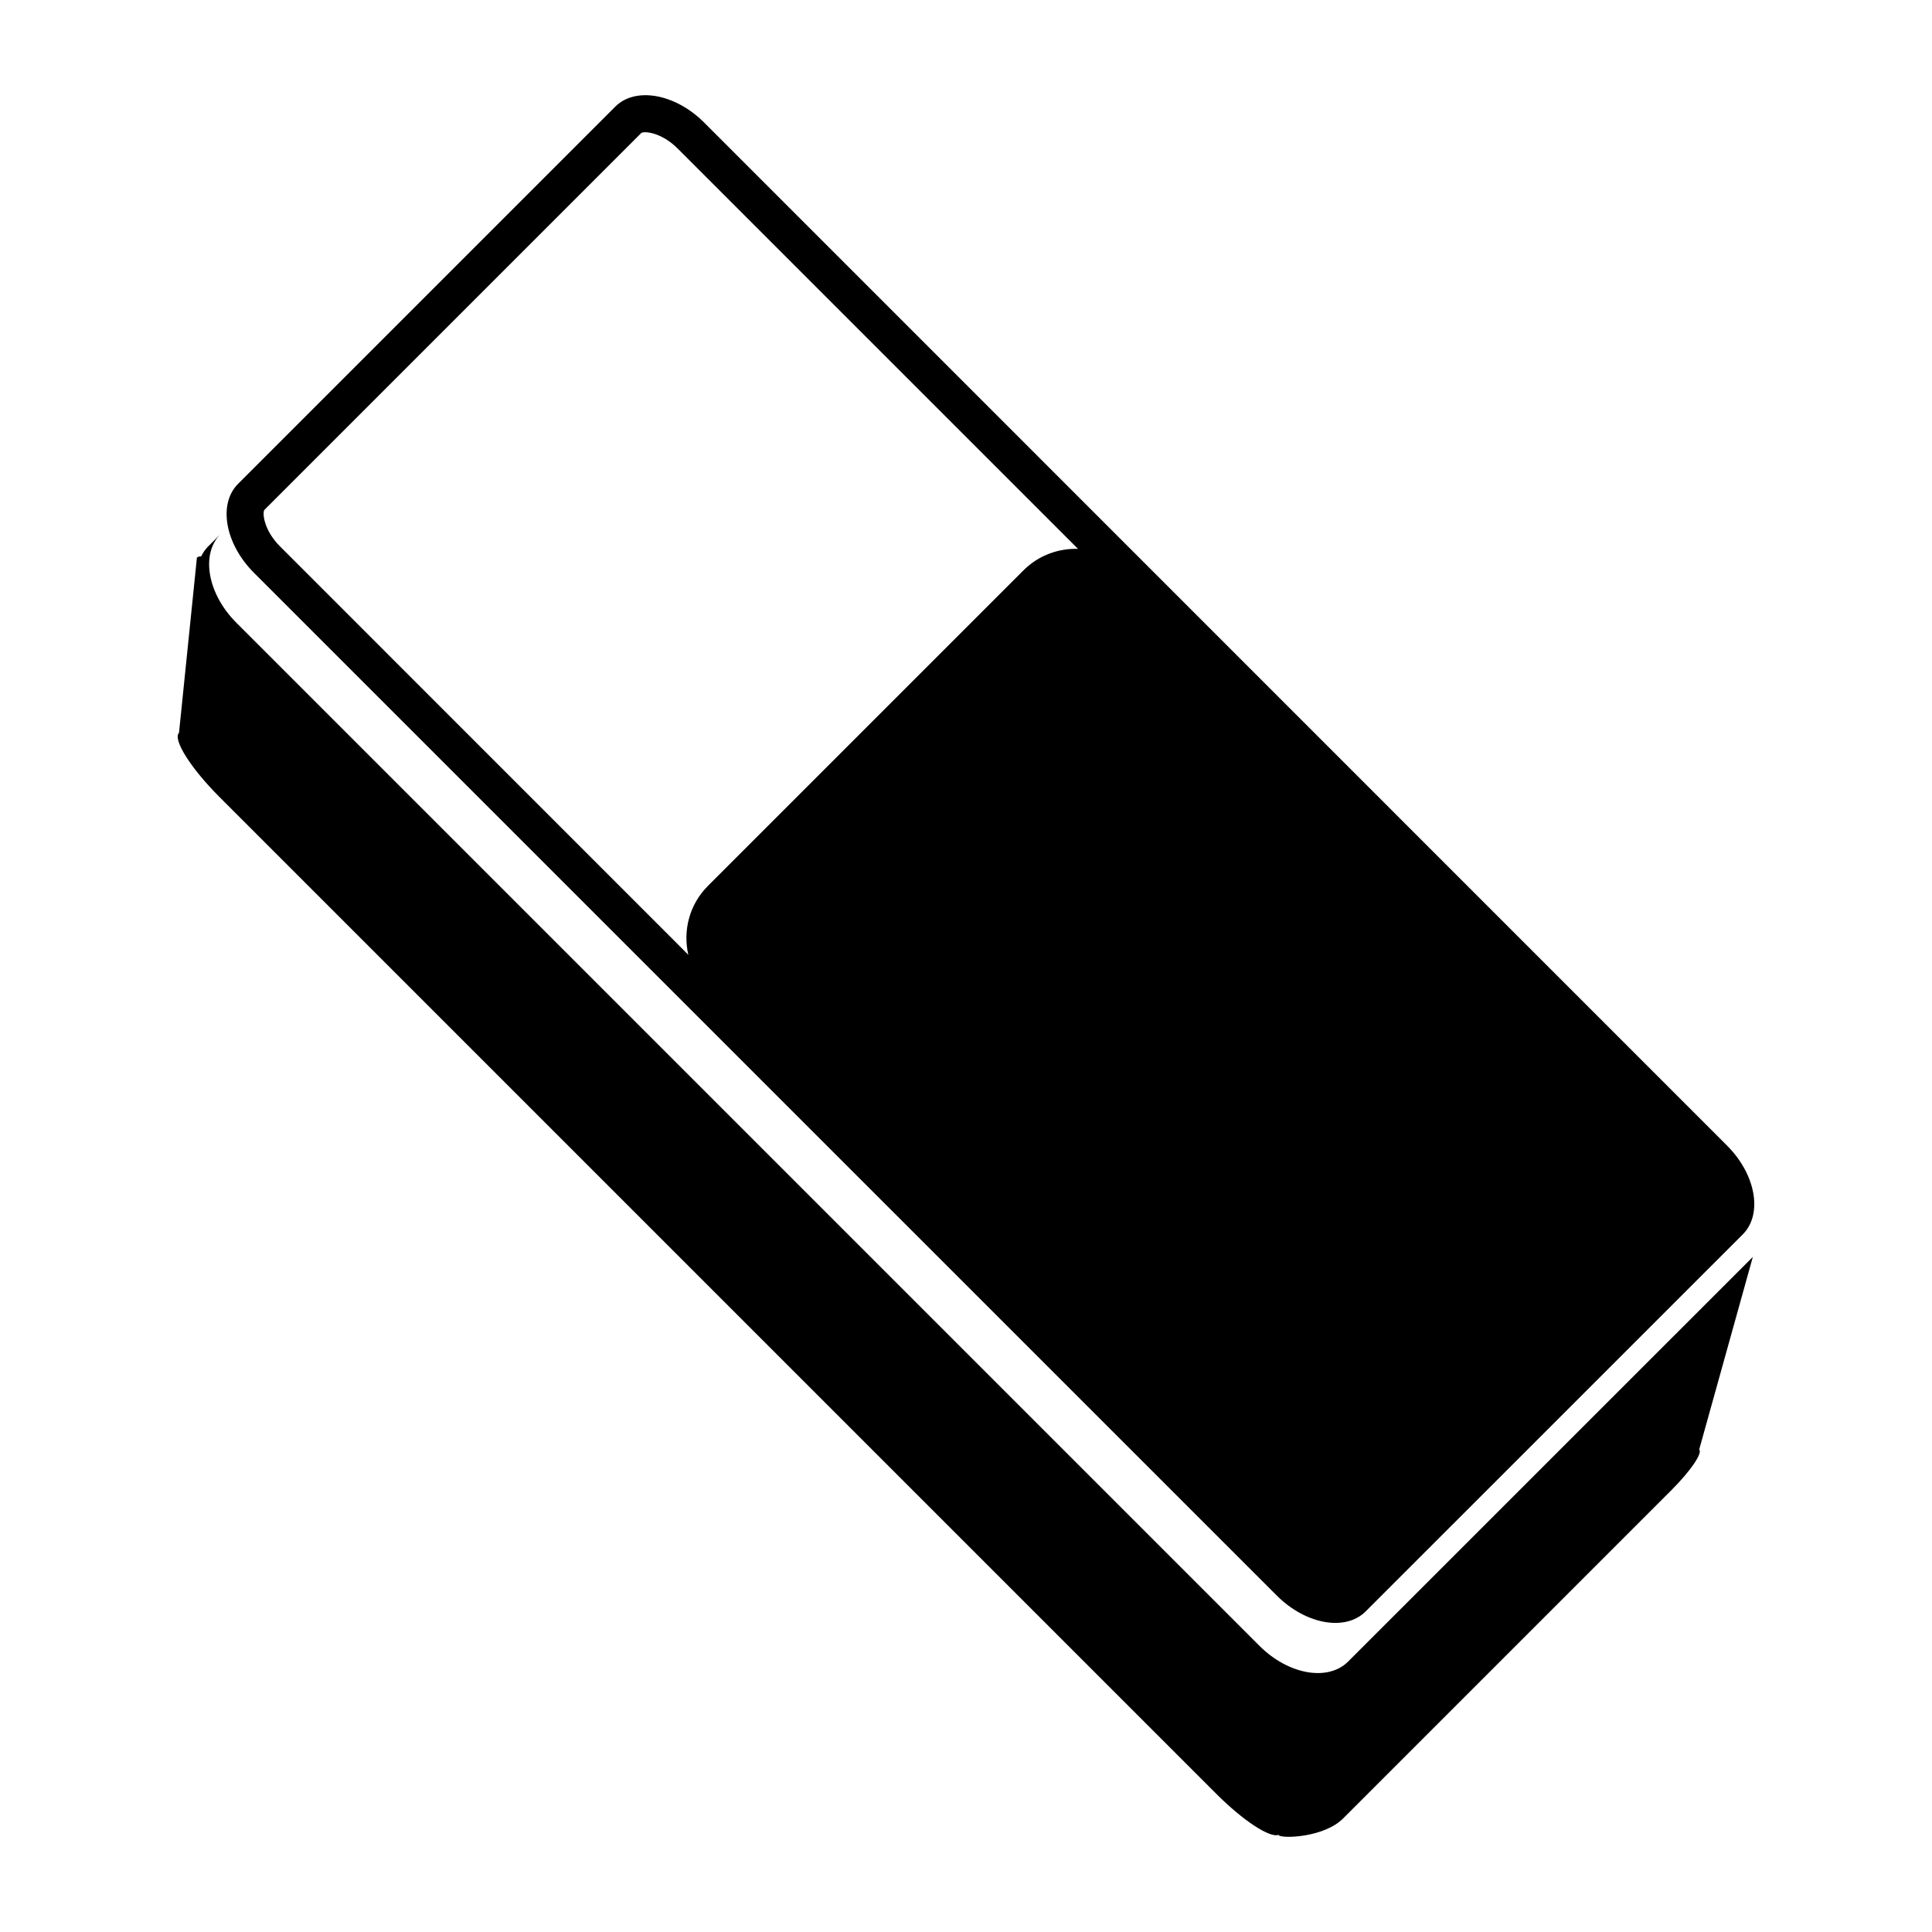 <?xml version="1.0" encoding="utf-8"?>
<!-- Generator: Adobe Illustrator 15.0.0, SVG Export Plug-In . SVG Version: 6.00 Build 0)  -->
<!DOCTYPE svg PUBLIC "-//W3C//DTD SVG 1.1//EN" "http://www.w3.org/Graphics/SVG/1.1/DTD/svg11.dtd">
<svg version="1.1" id="Layer_1" xmlns="http://www.w3.org/2000/svg" xmlns:xlink="http://www.w3.org/1999/xlink" x="0px" y="0px"
	 width="26px" height="26px" viewBox="0 0 26 26" enable-background="new 0 0 26 26" xml:space="preserve">
<g>
	<path d="M17.182,21.472c0.39,0.39,0.925,0.485,1.196,0.214l5.076-5.075c0.271-0.271,0.176-0.808-0.214-1.196L9.476,1.649
		C9.087,1.26,8.55,1.164,8.279,1.436L3.204,6.511C2.933,6.782,3.028,7.318,3.417,7.708L17.182,21.472z M3.557,6.863l5.074-5.074
		C8.67,1.763,8.9,1.778,9.123,2.002l5.384,5.384c-0.265-0.007-0.531,0.087-0.734,0.29l-4.246,4.246
		c-0.252,0.252-0.338,0.604-0.264,0.927L3.77,7.355C3.546,7.131,3.531,6.901,3.557,6.863z"/>
	<path d="M16.947,22.147L3.183,8.383C2.793,7.994,2.697,7.458,2.969,7.186L2.8,7.355C2.761,7.394,2.731,7.439,2.707,7.488
		C2.683,7.487,2.663,7.492,2.65,7.504L2.409,9.862c-0.087,0.088,0.156,0.475,0.545,0.864l13.412,13.412
		c0.366,0.367,0.728,0.602,0.843,0.554v0.006c0.048,0.048,0.61,0.03,0.865-0.225l4.418-4.418c0.255-0.255,0.424-0.5,0.375-0.548
		l0.722-2.592l-5.445,5.444C17.872,22.633,17.336,22.537,16.947,22.147z"/>
</g>
</svg>
